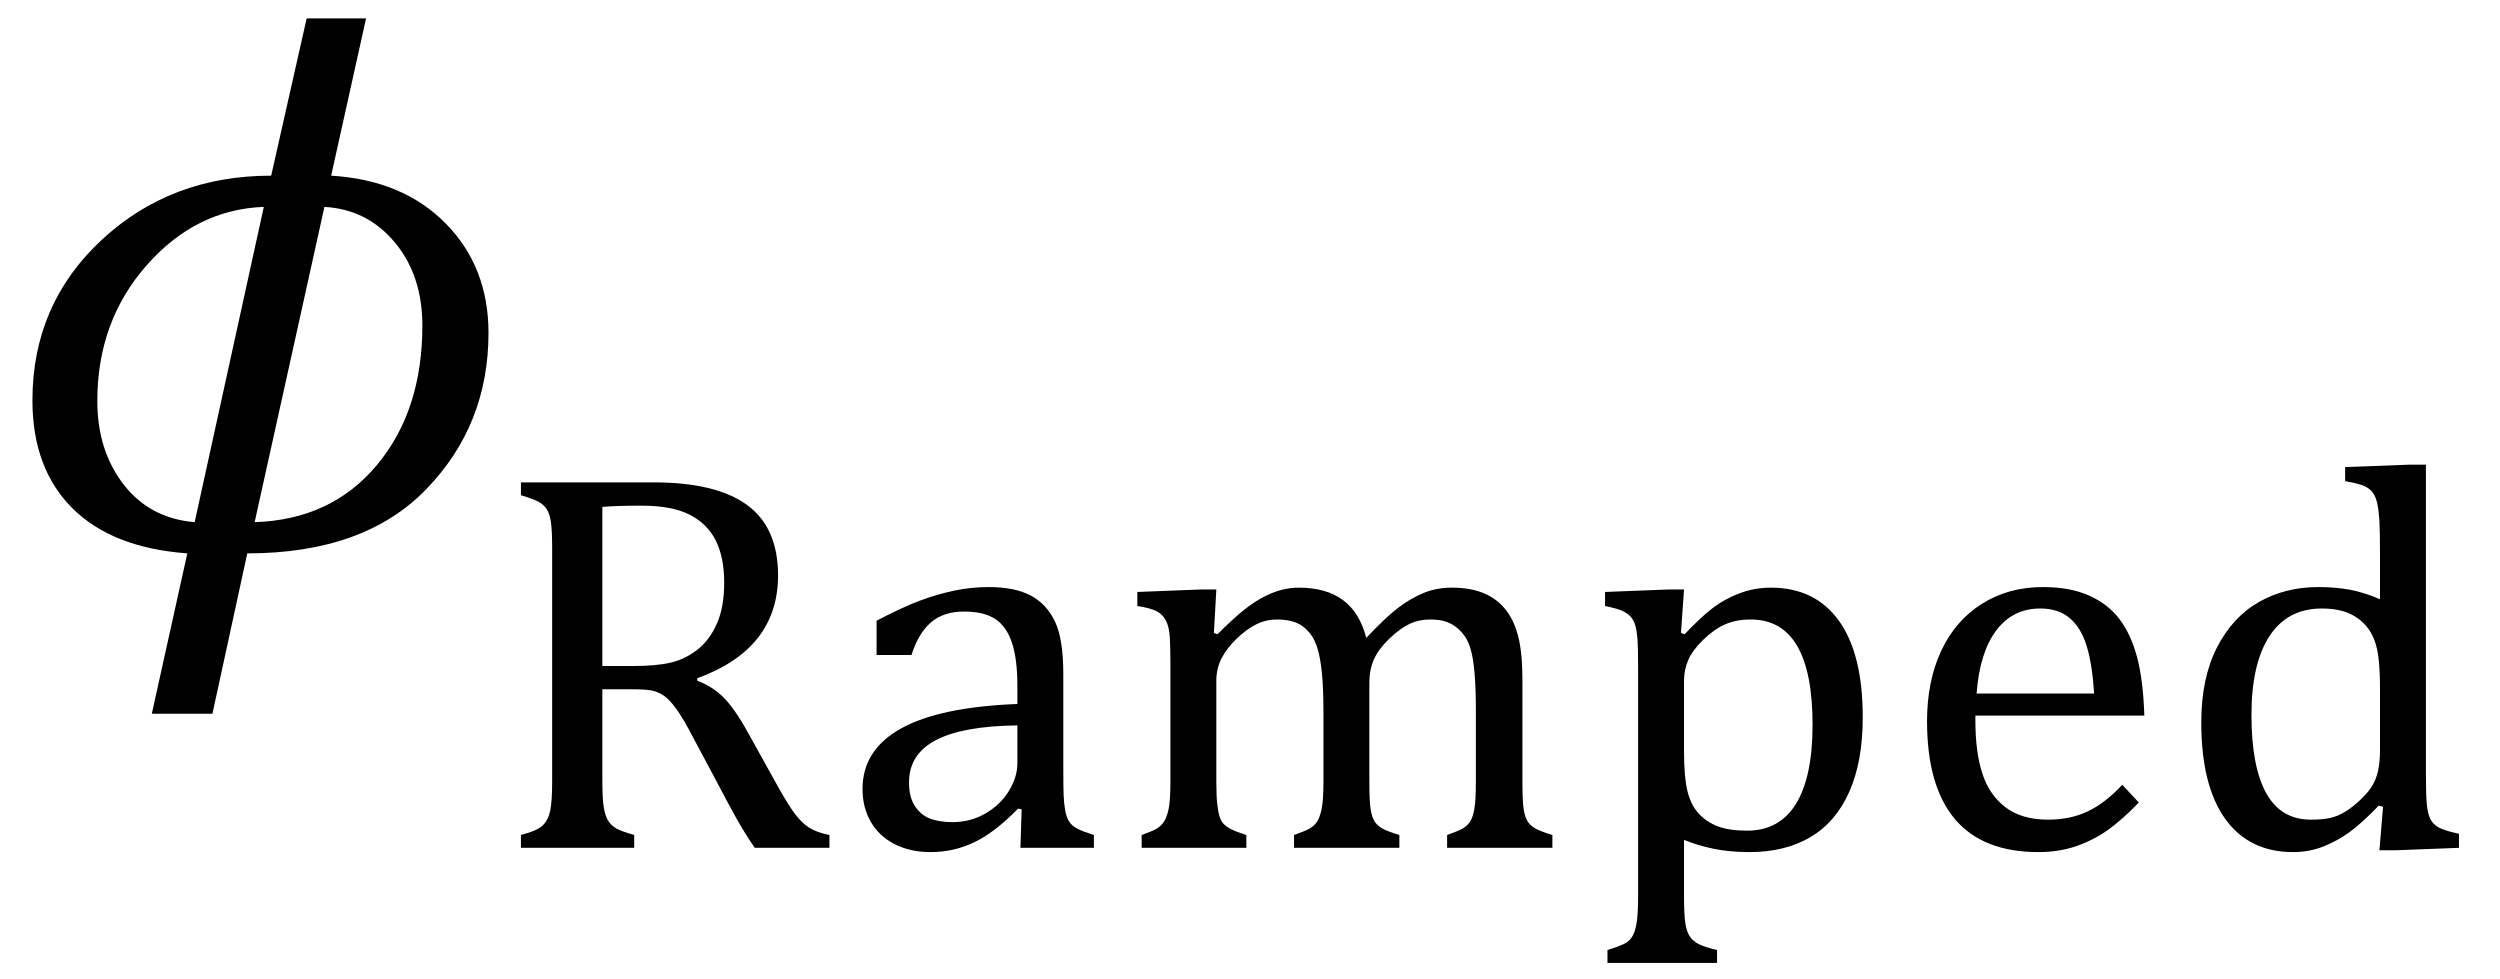 <?xml version="1.0" encoding="UTF-8" standalone="no"?><svg xmlns="http://www.w3.org/2000/svg" xmlns:xlink="http://www.w3.org/1999/xlink" stroke-dasharray="none" shape-rendering="auto" font-family="'Dialog'" width="63.813" text-rendering="auto" fill-opacity="1" contentScriptType="text/ecmascript" color-interpolation="auto" color-rendering="auto" preserveAspectRatio="xMidYMid meet" font-size="12" fill="black" stroke="black" image-rendering="auto" stroke-miterlimit="10" zoomAndPan="magnify" version="1.0" stroke-linecap="square" stroke-linejoin="miter" contentStyleType="text/css" font-style="normal" height="25" stroke-width="1" stroke-dashoffset="0" font-weight="normal" stroke-opacity="1" y="-11"><!--Converted from MathML using JEuclid--><defs id="genericDefs"/><g><g text-rendering="optimizeLegibility" transform="translate(0,14)" color-rendering="optimizeQuality" color-interpolation="linearRGB" image-rendering="optimizeQuality"><path d="M6.312 0.125 L5.422 4.219 L3.875 4.219 L4.781 0.125 Q2.859 -0.016 1.844 -1.031 Q0.828 -2.047 0.828 -3.781 Q0.828 -6.234 2.594 -7.875 Q4.359 -9.516 6.922 -9.516 L7.828 -13.531 L9.344 -13.531 L8.453 -9.516 Q10.281 -9.406 11.375 -8.297 Q12.469 -7.188 12.469 -5.5 Q12.469 -3.156 10.883 -1.516 Q9.297 0.125 6.312 0.125 ZM8.281 -8.719 L6.5 -0.672 Q8.453 -0.734 9.617 -2.125 Q10.781 -3.516 10.781 -5.688 Q10.781 -6.969 10.078 -7.812 Q9.375 -8.656 8.281 -8.719 ZM6.734 -8.719 Q5 -8.656 3.742 -7.227 Q2.484 -5.797 2.484 -3.766 Q2.484 -2.5 3.156 -1.633 Q3.828 -0.766 4.969 -0.672 L6.734 -8.719 Z" stroke="none"/></g><g text-rendering="optimizeLegibility" transform="translate(12.469,21.641)" color-rendering="optimizeQuality" color-interpolation="linearRGB" image-rendering="optimizeQuality"><path d="M2.906 -4.047 L2.906 -1.734 Q2.906 -1.234 2.945 -1.016 Q2.984 -0.797 3.062 -0.68 Q3.141 -0.562 3.266 -0.492 Q3.391 -0.422 3.719 -0.328 L3.719 0 L0.828 0 L0.828 -0.328 Q1.25 -0.438 1.391 -0.578 Q1.531 -0.719 1.578 -0.961 Q1.625 -1.203 1.625 -1.703 L1.625 -7.625 Q1.625 -8.094 1.594 -8.312 Q1.562 -8.531 1.484 -8.648 Q1.406 -8.766 1.273 -8.836 Q1.141 -8.906 0.828 -9 L0.828 -9.328 L4.219 -9.328 Q5.812 -9.328 6.602 -8.75 Q7.391 -8.172 7.391 -6.953 Q7.391 -6.016 6.875 -5.359 Q6.359 -4.703 5.328 -4.328 L5.328 -4.266 Q5.75 -4.109 6.047 -3.789 Q6.344 -3.469 6.703 -2.797 L7.328 -1.672 Q7.594 -1.188 7.781 -0.922 Q7.969 -0.656 8.172 -0.523 Q8.375 -0.391 8.703 -0.328 L8.703 0 L6.797 0 Q6.547 -0.359 6.312 -0.781 Q6.078 -1.203 5.859 -1.625 L5.25 -2.766 Q4.984 -3.281 4.805 -3.531 Q4.625 -3.781 4.477 -3.883 Q4.328 -3.984 4.164 -4.016 Q4 -4.047 3.672 -4.047 L2.906 -4.047 ZM2.906 -8.703 L2.906 -4.641 L3.688 -4.641 Q4.281 -4.641 4.648 -4.727 Q5.016 -4.812 5.328 -5.055 Q5.641 -5.297 5.828 -5.719 Q6.016 -6.141 6.016 -6.766 Q6.016 -7.422 5.797 -7.852 Q5.578 -8.281 5.125 -8.508 Q4.672 -8.734 3.906 -8.734 Q3.297 -8.734 2.906 -8.703 ZM13.609 -0.984 L13.516 -1 Q12.922 -0.391 12.398 -0.141 Q11.875 0.109 11.281 0.109 Q10.766 0.109 10.367 -0.094 Q9.969 -0.297 9.758 -0.664 Q9.547 -1.031 9.547 -1.5 Q9.547 -2.5 10.531 -3.047 Q11.516 -3.594 13.5 -3.672 L13.5 -4.125 Q13.5 -4.828 13.359 -5.242 Q13.219 -5.656 12.93 -5.844 Q12.641 -6.031 12.141 -6.031 Q11.609 -6.031 11.289 -5.75 Q10.969 -5.469 10.797 -4.922 L9.906 -4.922 L9.906 -5.797 Q10.562 -6.141 11 -6.305 Q11.438 -6.469 11.875 -6.562 Q12.312 -6.656 12.766 -6.656 Q13.438 -6.656 13.844 -6.438 Q14.25 -6.219 14.461 -5.773 Q14.672 -5.328 14.672 -4.438 L14.672 -2.062 Q14.672 -1.547 14.68 -1.344 Q14.688 -1.141 14.719 -0.961 Q14.75 -0.781 14.82 -0.672 Q14.891 -0.562 15.023 -0.492 Q15.156 -0.422 15.453 -0.328 L15.453 0 L13.578 0 L13.609 -0.984 ZM13.5 -3.125 Q12.109 -3.109 11.422 -2.75 Q10.734 -2.391 10.734 -1.672 Q10.734 -1.281 10.891 -1.055 Q11.047 -0.828 11.281 -0.742 Q11.516 -0.656 11.844 -0.656 Q12.312 -0.656 12.695 -0.883 Q13.078 -1.109 13.289 -1.461 Q13.5 -1.812 13.5 -2.156 L13.5 -3.125 ZM18.516 -5.484 L18.609 -5.453 Q19.016 -5.859 19.281 -6.07 Q19.547 -6.281 19.789 -6.406 Q20.031 -6.531 20.25 -6.586 Q20.469 -6.641 20.688 -6.641 Q21.375 -6.641 21.805 -6.328 Q22.234 -6.016 22.406 -5.359 Q22.906 -5.891 23.227 -6.133 Q23.547 -6.375 23.875 -6.508 Q24.203 -6.641 24.594 -6.641 Q25.047 -6.641 25.383 -6.508 Q25.719 -6.375 25.945 -6.102 Q26.172 -5.828 26.281 -5.406 Q26.391 -4.984 26.391 -4.281 L26.391 -1.703 Q26.391 -1.188 26.422 -0.992 Q26.453 -0.797 26.516 -0.688 Q26.578 -0.578 26.711 -0.5 Q26.844 -0.422 27.156 -0.328 L27.156 0 L24.469 0 L24.469 -0.328 Q24.734 -0.422 24.852 -0.484 Q24.969 -0.547 25.047 -0.656 Q25.125 -0.766 25.164 -0.992 Q25.203 -1.219 25.203 -1.688 L25.203 -3.469 Q25.203 -4.047 25.172 -4.43 Q25.141 -4.812 25.078 -5.039 Q25.016 -5.266 24.922 -5.398 Q24.828 -5.531 24.711 -5.625 Q24.594 -5.719 24.438 -5.773 Q24.281 -5.828 24.031 -5.828 Q23.75 -5.828 23.516 -5.719 Q23.281 -5.609 23.008 -5.352 Q22.734 -5.094 22.609 -4.828 Q22.484 -4.562 22.484 -4.203 L22.484 -1.703 Q22.484 -1.188 22.516 -0.992 Q22.547 -0.797 22.609 -0.688 Q22.672 -0.578 22.805 -0.5 Q22.938 -0.422 23.25 -0.328 L23.25 0 L20.562 0 L20.562 -0.328 Q20.828 -0.422 20.945 -0.484 Q21.062 -0.547 21.141 -0.656 Q21.219 -0.766 21.266 -0.992 Q21.312 -1.219 21.312 -1.688 L21.312 -3.469 Q21.312 -4.078 21.273 -4.461 Q21.234 -4.844 21.164 -5.078 Q21.094 -5.312 20.984 -5.453 Q20.875 -5.594 20.758 -5.672 Q20.641 -5.75 20.484 -5.789 Q20.328 -5.828 20.125 -5.828 Q19.844 -5.828 19.594 -5.703 Q19.344 -5.578 19.094 -5.336 Q18.844 -5.094 18.711 -4.836 Q18.578 -4.578 18.578 -4.266 L18.578 -1.703 Q18.578 -1.312 18.602 -1.109 Q18.625 -0.906 18.664 -0.789 Q18.703 -0.672 18.773 -0.602 Q18.844 -0.531 18.969 -0.469 Q19.094 -0.406 19.344 -0.328 L19.344 0 L16.672 0 L16.672 -0.328 Q16.938 -0.422 17.047 -0.484 Q17.156 -0.547 17.234 -0.656 Q17.312 -0.766 17.359 -0.984 Q17.406 -1.203 17.406 -1.688 L17.406 -4.672 Q17.406 -5.109 17.391 -5.375 Q17.375 -5.641 17.289 -5.805 Q17.203 -5.969 17.039 -6.047 Q16.875 -6.125 16.562 -6.172 L16.562 -6.531 L18.172 -6.594 L18.578 -6.594 L18.516 -5.484 ZM30.516 -0.203 L30.516 1.234 Q30.516 1.688 30.547 1.906 Q30.578 2.125 30.656 2.25 Q30.734 2.375 30.883 2.453 Q31.031 2.531 31.359 2.609 L31.359 2.938 L28.562 2.938 L28.562 2.609 Q28.812 2.531 28.969 2.461 Q29.125 2.391 29.203 2.25 Q29.281 2.109 29.312 1.875 Q29.344 1.641 29.344 1.234 L29.344 -4.625 Q29.344 -5.125 29.328 -5.328 Q29.312 -5.531 29.273 -5.672 Q29.234 -5.812 29.156 -5.898 Q29.078 -5.984 28.945 -6.047 Q28.812 -6.109 28.5 -6.172 L28.5 -6.531 L30.109 -6.594 L30.516 -6.594 L30.438 -5.484 L30.531 -5.453 Q30.953 -5.891 31.203 -6.086 Q31.453 -6.281 31.719 -6.406 Q31.984 -6.531 32.227 -6.586 Q32.469 -6.641 32.734 -6.641 Q33.859 -6.641 34.469 -5.797 Q35.078 -4.953 35.078 -3.328 Q35.078 -2.203 34.734 -1.43 Q34.391 -0.656 33.742 -0.273 Q33.094 0.109 32.188 0.109 Q31.672 0.109 31.266 0.023 Q30.859 -0.062 30.516 -0.203 ZM30.516 -2.469 Q30.516 -1.812 30.602 -1.453 Q30.688 -1.094 30.891 -0.875 Q31.094 -0.656 31.383 -0.547 Q31.672 -0.438 32.125 -0.438 Q32.953 -0.438 33.375 -1.125 Q33.797 -1.812 33.797 -3.141 Q33.797 -5.828 32.219 -5.828 Q31.844 -5.828 31.562 -5.703 Q31.281 -5.578 31.008 -5.312 Q30.734 -5.047 30.625 -4.797 Q30.516 -4.547 30.516 -4.266 L30.516 -2.469 ZM42.125 -1.156 Q41.688 -0.703 41.32 -0.445 Q40.953 -0.188 40.516 -0.039 Q40.078 0.109 39.562 0.109 Q38.141 0.109 37.43 -0.734 Q36.719 -1.578 36.719 -3.234 Q36.719 -4.25 37.078 -5.023 Q37.438 -5.797 38.117 -6.227 Q38.797 -6.656 39.672 -6.656 Q40.375 -6.656 40.859 -6.438 Q41.344 -6.219 41.633 -5.836 Q41.922 -5.453 42.078 -4.875 Q42.234 -4.297 42.266 -3.375 L37.953 -3.375 L37.953 -3.25 Q37.953 -2.438 38.133 -1.891 Q38.312 -1.344 38.727 -1.031 Q39.141 -0.719 39.812 -0.719 Q40.375 -0.719 40.82 -0.93 Q41.266 -1.141 41.703 -1.609 L42.125 -1.156 ZM40.984 -3.938 Q40.938 -4.672 40.797 -5.141 Q40.656 -5.609 40.367 -5.859 Q40.078 -6.109 39.609 -6.109 Q38.906 -6.109 38.484 -5.547 Q38.062 -4.984 37.984 -3.938 L40.984 -3.938 ZM48.281 -7.438 Q48.281 -8.094 48.266 -8.352 Q48.25 -8.609 48.211 -8.789 Q48.172 -8.969 48.094 -9.07 Q48.016 -9.172 47.883 -9.234 Q47.75 -9.297 47.391 -9.359 L47.391 -9.719 L49.047 -9.781 L49.453 -9.781 L49.453 -1.859 Q49.453 -1.328 49.477 -1.102 Q49.5 -0.875 49.562 -0.742 Q49.625 -0.609 49.773 -0.523 Q49.922 -0.438 50.297 -0.359 L50.297 0 L48.688 0.062 L48.266 0.062 L48.359 -1.047 L48.25 -1.078 Q47.812 -0.625 47.5 -0.398 Q47.188 -0.172 46.828 -0.031 Q46.469 0.109 46.062 0.109 Q44.938 0.109 44.328 -0.742 Q43.719 -1.594 43.719 -3.203 Q43.719 -4.328 44.117 -5.109 Q44.516 -5.891 45.188 -6.273 Q45.859 -6.656 46.703 -6.656 Q47.156 -6.656 47.523 -6.586 Q47.891 -6.516 48.281 -6.344 L48.281 -7.438 ZM48.281 -4.047 Q48.281 -4.594 48.234 -4.914 Q48.188 -5.234 48.07 -5.453 Q47.953 -5.672 47.766 -5.82 Q47.578 -5.969 47.344 -6.039 Q47.109 -6.109 46.797 -6.109 Q45.922 -6.109 45.461 -5.406 Q45 -4.703 45 -3.391 Q45 -2.078 45.375 -1.398 Q45.75 -0.719 46.516 -0.719 Q46.828 -0.719 47.023 -0.766 Q47.219 -0.812 47.406 -0.93 Q47.594 -1.047 47.797 -1.242 Q48 -1.438 48.094 -1.602 Q48.188 -1.766 48.234 -1.977 Q48.281 -2.188 48.281 -2.516 L48.281 -4.047 Z" stroke="none"/></g></g></svg>